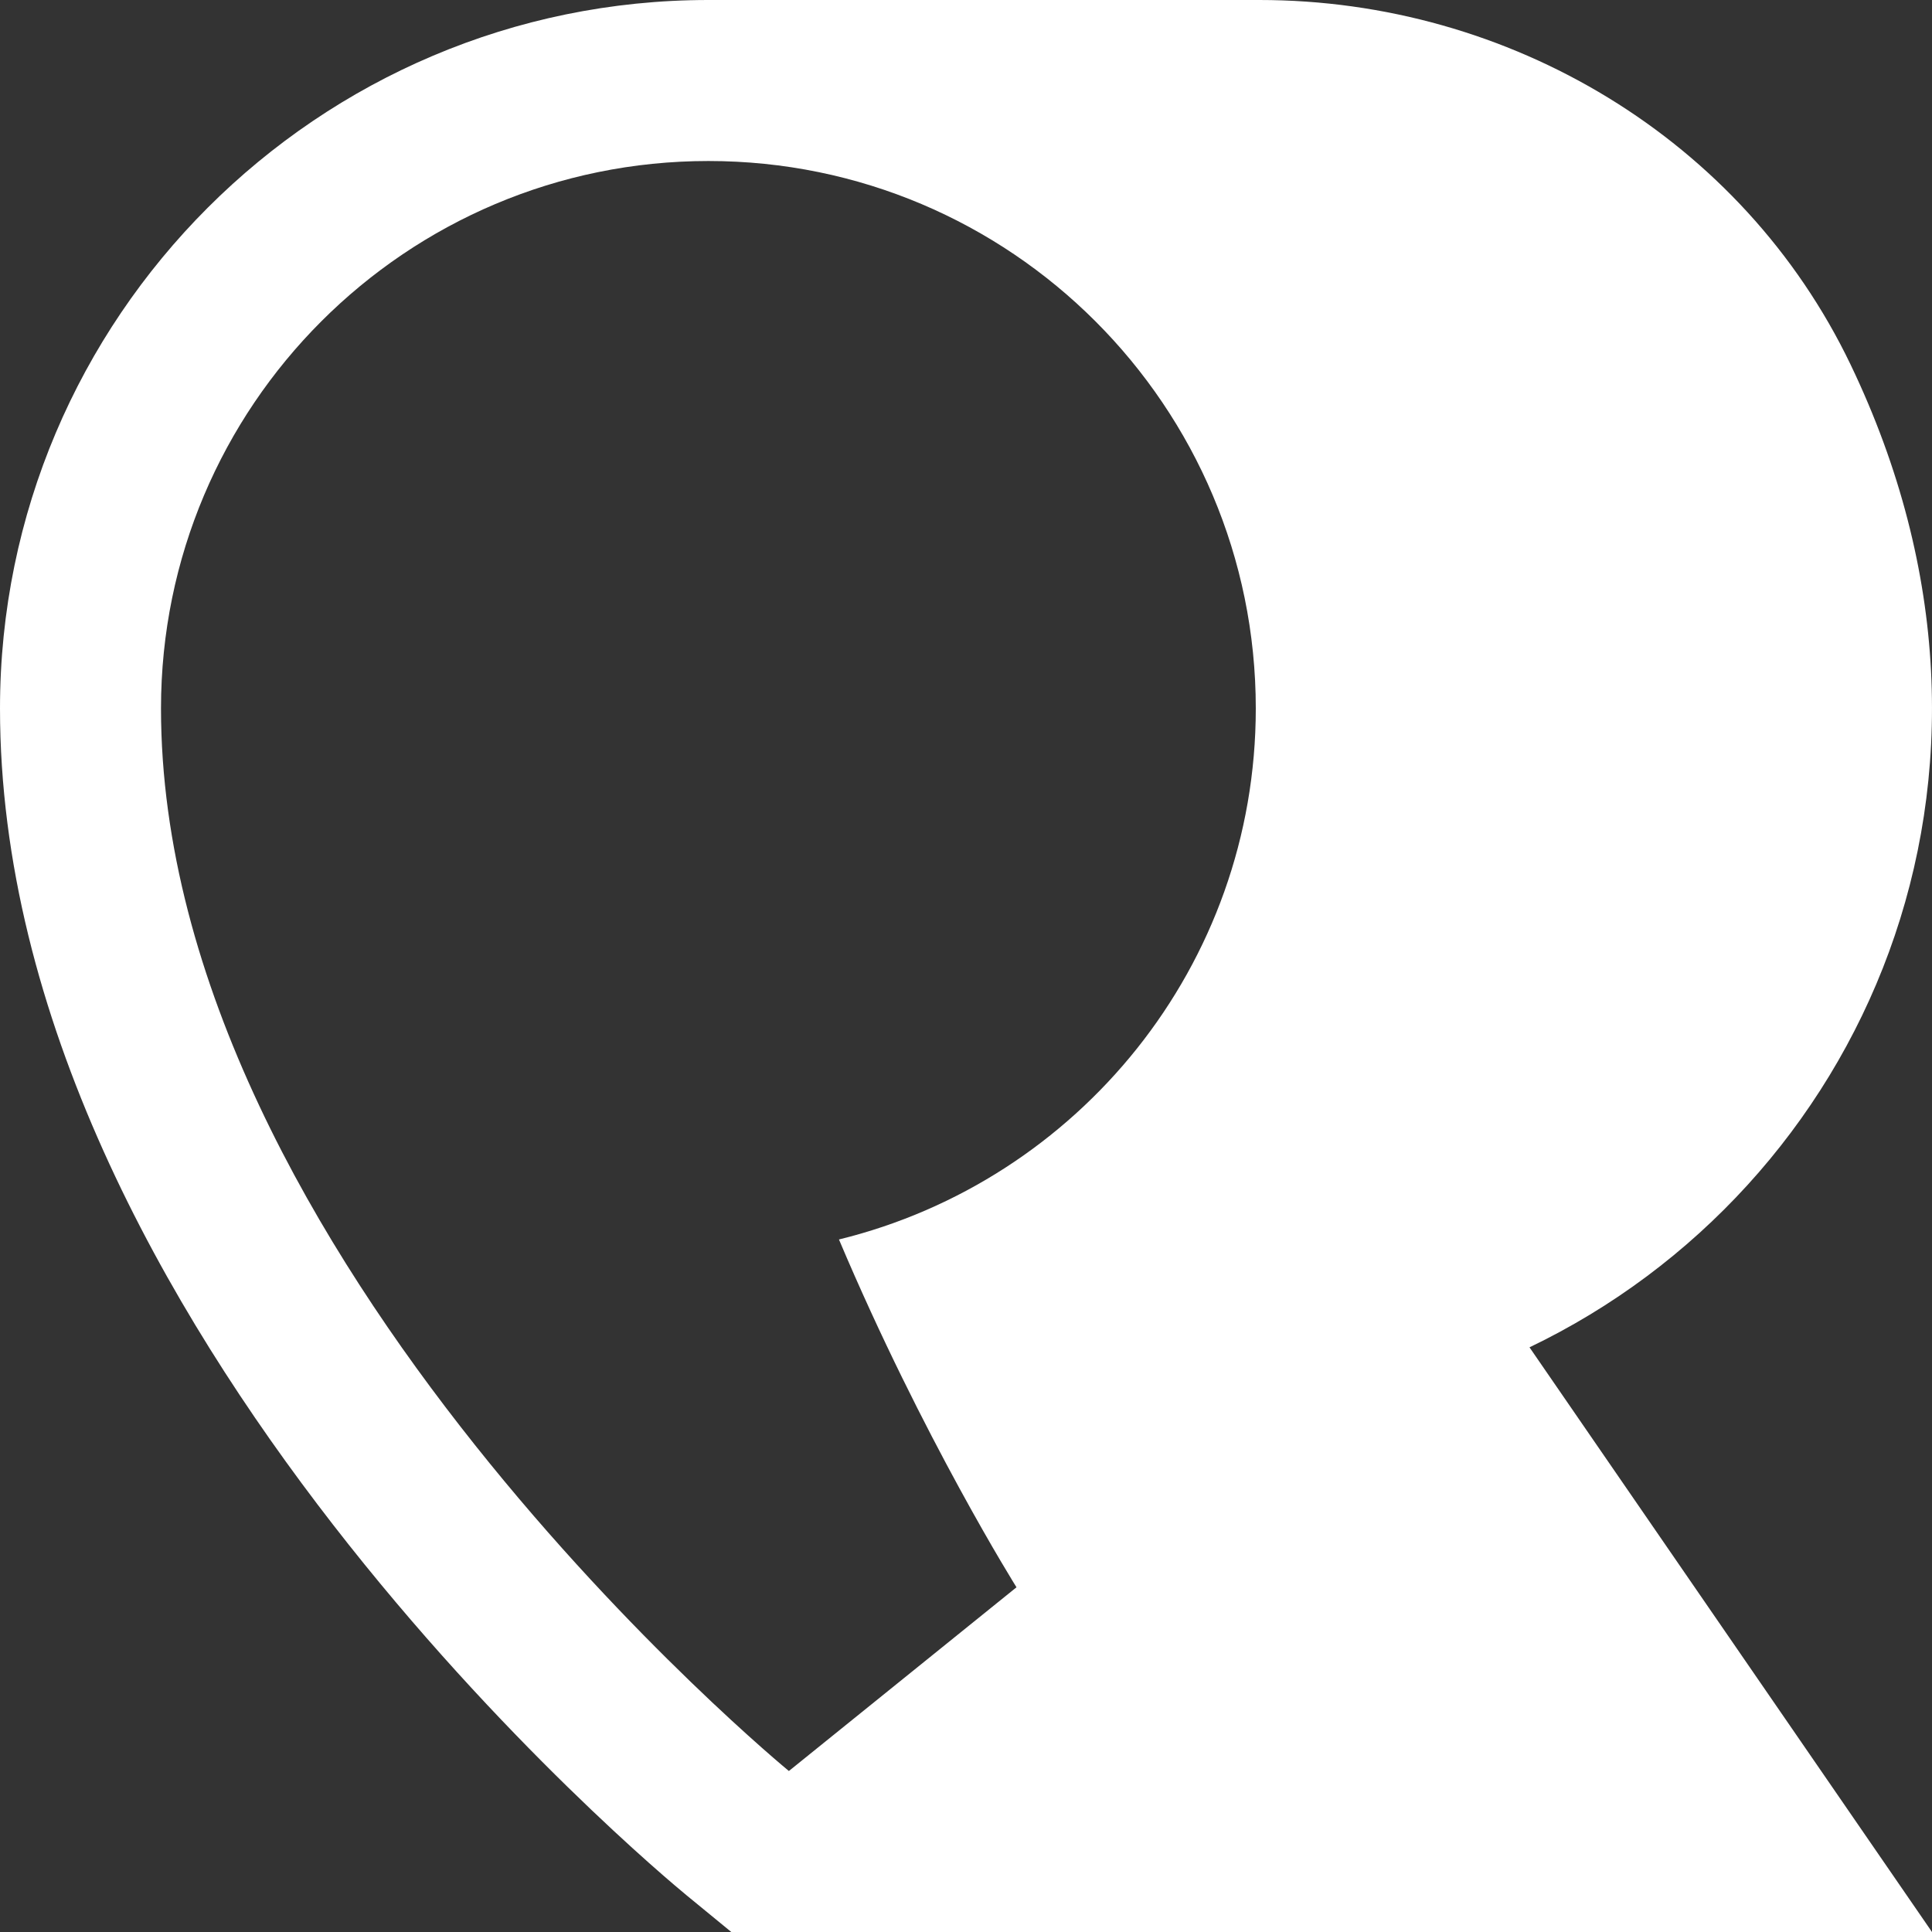 <?xml version="1.0" encoding="UTF-8"?><svg id="a" xmlns="http://www.w3.org/2000/svg" viewBox="0 0 160 160"><rect x="0" y="0" width="160" height="160" fill="#333333" stroke="none"/><path d="m153.254,30.186C144.291,11.515,125.012-0,104.301,0h-45.634C26.318,0,0,26.318,0,58.667c0,51.052,54.555,96.401,56.875,98.307l3.688,3.026h99.437l-33.333-48.42c27.45-13.166,43.082-47.036,26.587-81.393Zm-83.775,72.462c6.957,16.458,14.703,28.804,14.703,28.804l-18.85,15.215S13.333,104,13.333,58.667c0-25.037,20.296-45.333,45.333-45.333s45.333,20.296,45.333,45.333c0,21.303-14.714,39.125-34.52,43.981Z" fill="#fff" stroke-width="0"/></svg>